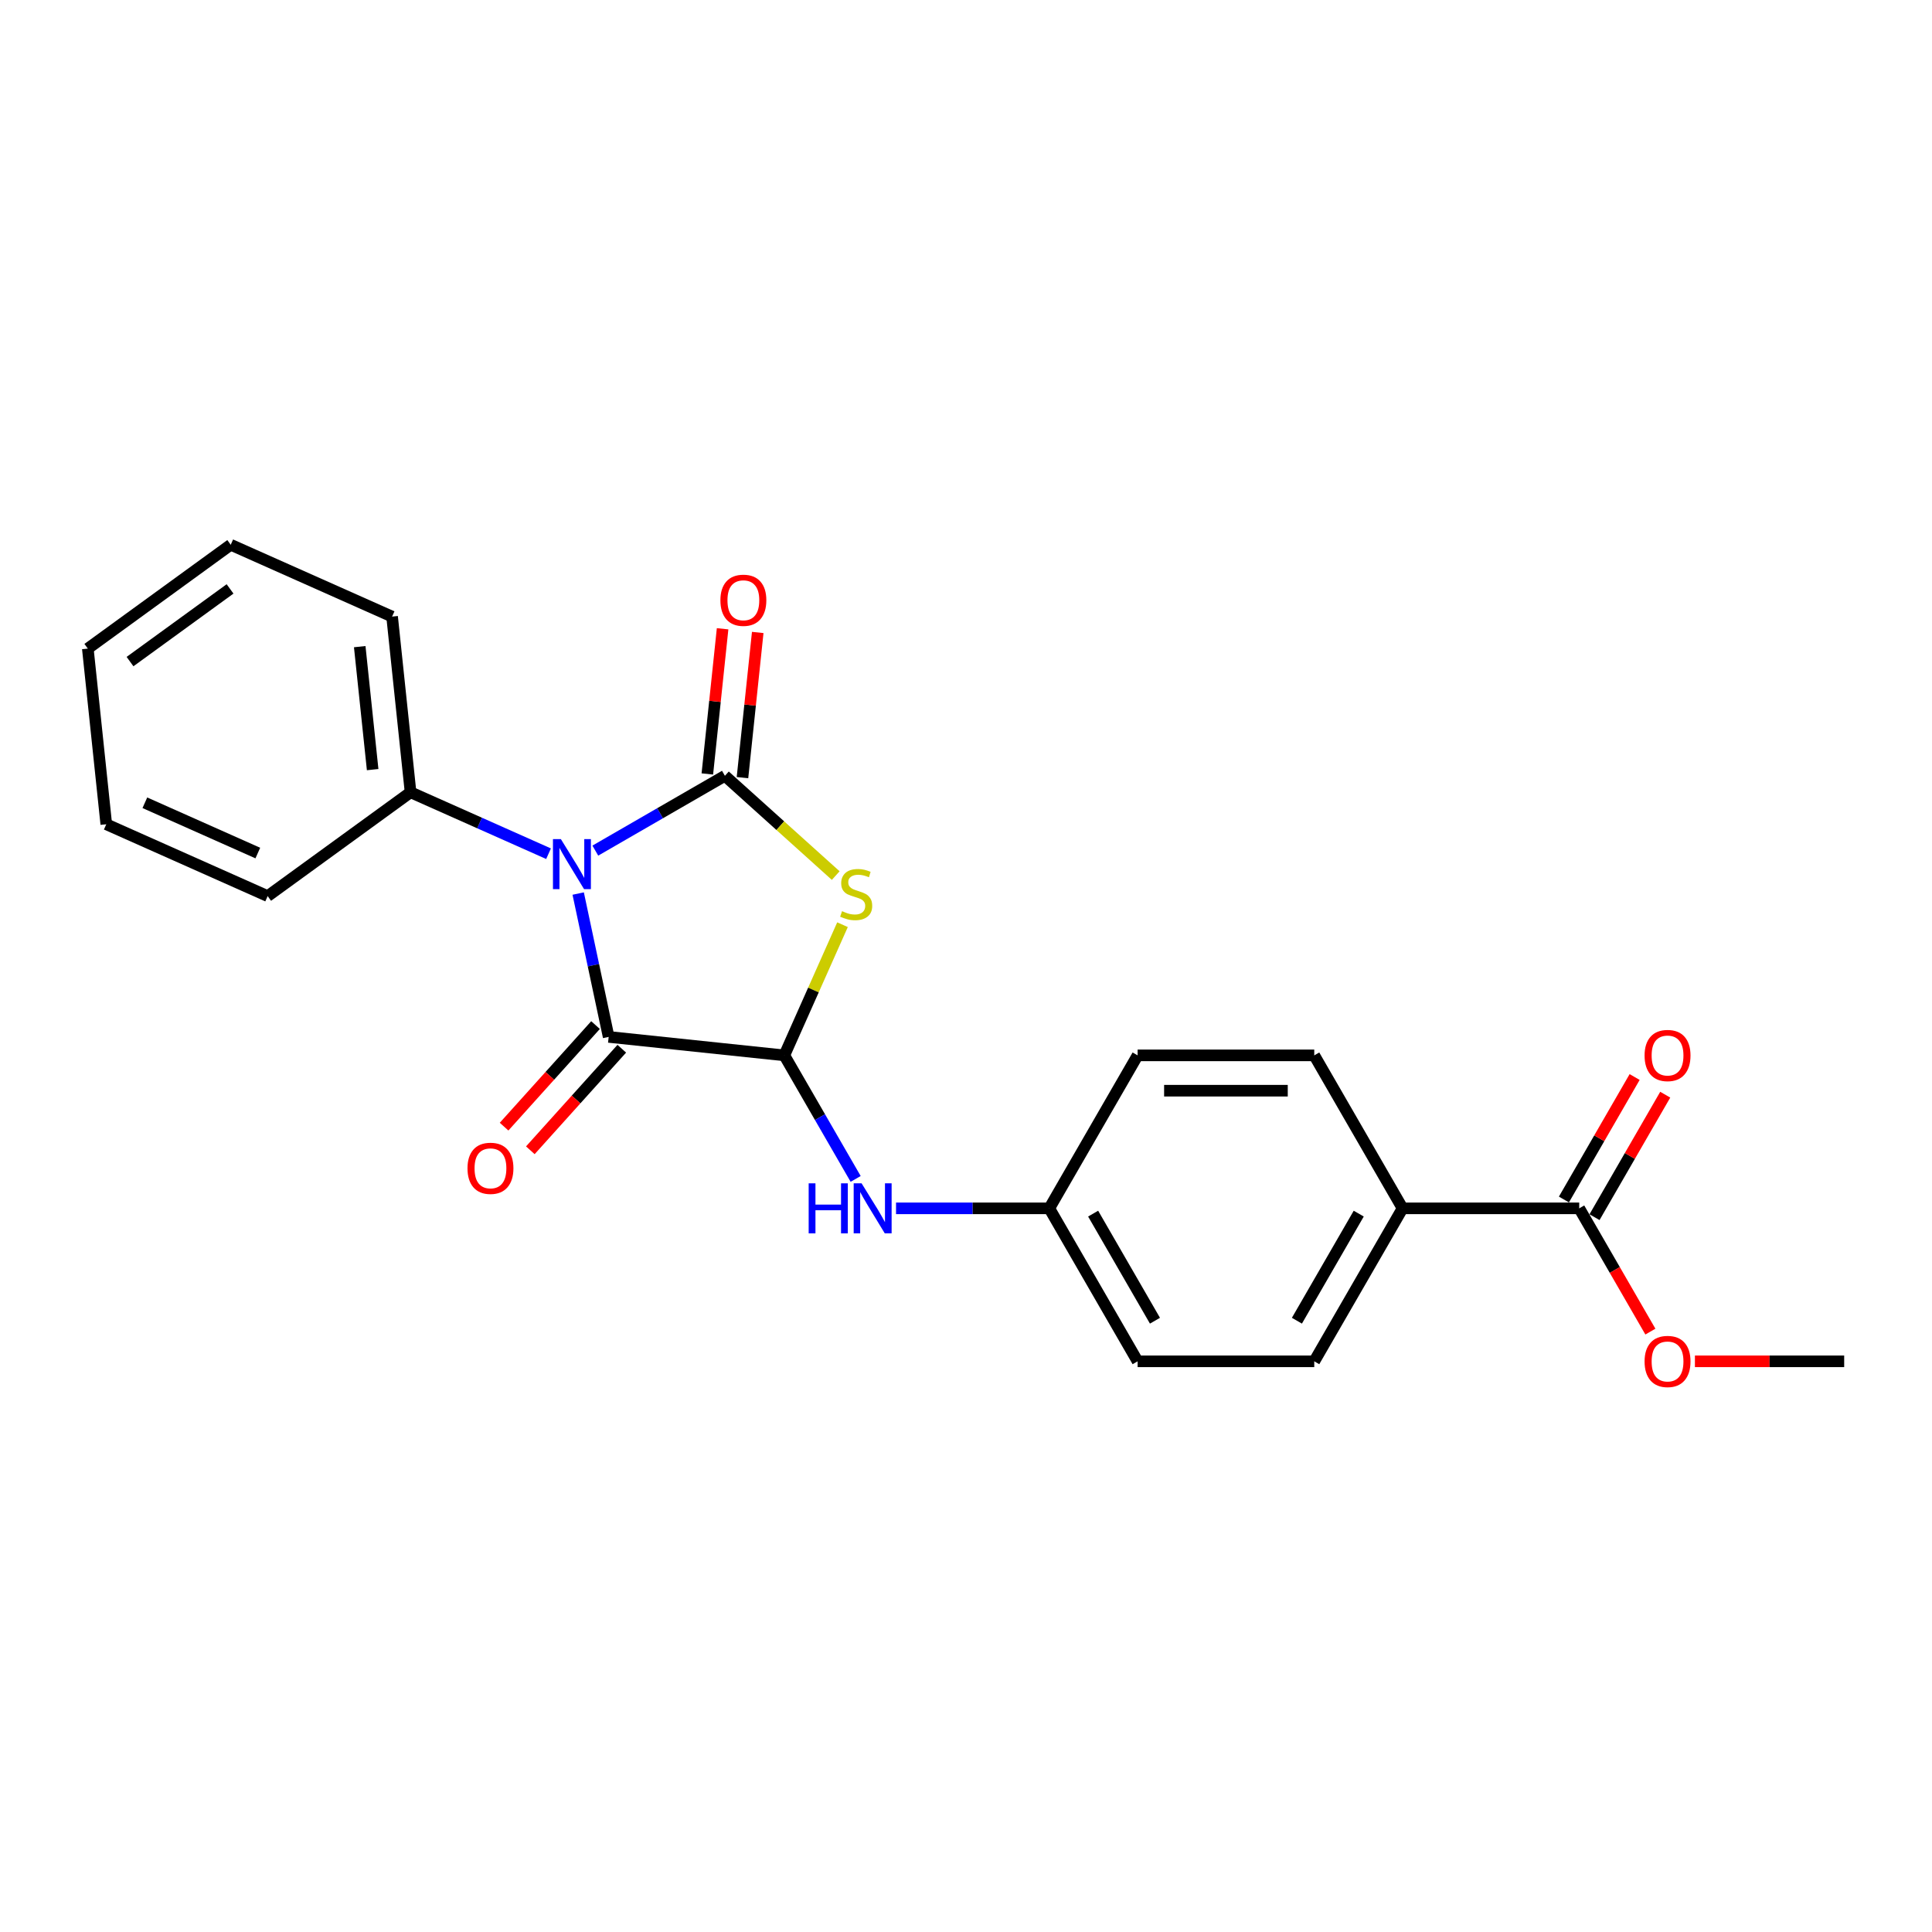 <?xml version='1.0' encoding='iso-8859-1'?>
<svg version='1.1' baseProfile='full'
              xmlns='http://www.w3.org/2000/svg'
                      xmlns:rdkit='http://www.rdkit.org/xml'
                      xmlns:xlink='http://www.w3.org/1999/xlink'
                  xml:space='preserve'
width='1000px' height='1000px' viewBox='0 0 1000 1000'>
<!-- END OF HEADER -->
<rect style='opacity:1.0;fill:#FFFFFF;stroke:none' width='1000' height='1000' x='0' y='0'> </rect>
<path class='bond-0' d='M 308.135,440.279 L 341.673,420.916' style='fill:none;fill-rule:evenodd;stroke:#0000FF;stroke-width:6px;stroke-linecap:butt;stroke-linejoin:miter;stroke-opacity:1' />
<path class='bond-0' d='M 341.673,420.916 L 375.21,401.554' style='fill:none;fill-rule:evenodd;stroke:#000000;stroke-width:6px;stroke-linecap:butt;stroke-linejoin:miter;stroke-opacity:1' />
<path class='bond-2' d='M 299.268,462.501 L 307.153,499.6' style='fill:none;fill-rule:evenodd;stroke:#0000FF;stroke-width:6px;stroke-linecap:butt;stroke-linejoin:miter;stroke-opacity:1' />
<path class='bond-2' d='M 307.153,499.6 L 315.039,536.7' style='fill:none;fill-rule:evenodd;stroke:#000000;stroke-width:6px;stroke-linecap:butt;stroke-linejoin:miter;stroke-opacity:1' />
<path class='bond-6' d='M 283.925,441.879 L 248.215,425.98' style='fill:none;fill-rule:evenodd;stroke:#0000FF;stroke-width:6px;stroke-linecap:butt;stroke-linejoin:miter;stroke-opacity:1' />
<path class='bond-6' d='M 248.215,425.98 L 212.505,410.081' style='fill:none;fill-rule:evenodd;stroke:#000000;stroke-width:6px;stroke-linecap:butt;stroke-linejoin:miter;stroke-opacity:1' />
<path class='bond-1' d='M 375.21,401.554 L 403.889,427.376' style='fill:none;fill-rule:evenodd;stroke:#000000;stroke-width:6px;stroke-linecap:butt;stroke-linejoin:miter;stroke-opacity:1' />
<path class='bond-1' d='M 403.889,427.376 L 432.568,453.199' style='fill:none;fill-rule:evenodd;stroke:#CCCC00;stroke-width:6px;stroke-linecap:butt;stroke-linejoin:miter;stroke-opacity:1' />
<path class='bond-7' d='M 384.303,402.509 L 388.252,364.935' style='fill:none;fill-rule:evenodd;stroke:#000000;stroke-width:6px;stroke-linecap:butt;stroke-linejoin:miter;stroke-opacity:1' />
<path class='bond-7' d='M 388.252,364.935 L 392.201,327.361' style='fill:none;fill-rule:evenodd;stroke:#FF0000;stroke-width:6px;stroke-linecap:butt;stroke-linejoin:miter;stroke-opacity:1' />
<path class='bond-7' d='M 366.117,400.598 L 370.067,363.024' style='fill:none;fill-rule:evenodd;stroke:#000000;stroke-width:6px;stroke-linecap:butt;stroke-linejoin:miter;stroke-opacity:1' />
<path class='bond-7' d='M 370.067,363.024 L 374.016,325.45' style='fill:none;fill-rule:evenodd;stroke:#FF0000;stroke-width:6px;stroke-linecap:butt;stroke-linejoin:miter;stroke-opacity:1' />
<path class='bond-23' d='M 436.081,478.622 L 421.024,512.44' style='fill:none;fill-rule:evenodd;stroke:#CCCC00;stroke-width:6px;stroke-linecap:butt;stroke-linejoin:miter;stroke-opacity:1' />
<path class='bond-23' d='M 421.024,512.44 L 405.968,546.257' style='fill:none;fill-rule:evenodd;stroke:#000000;stroke-width:6px;stroke-linecap:butt;stroke-linejoin:miter;stroke-opacity:1' />
<path class='bond-3' d='M 315.039,536.7 L 405.968,546.257' style='fill:none;fill-rule:evenodd;stroke:#000000;stroke-width:6px;stroke-linecap:butt;stroke-linejoin:miter;stroke-opacity:1' />
<path class='bond-8' d='M 308.245,530.582 L 284.579,556.866' style='fill:none;fill-rule:evenodd;stroke:#000000;stroke-width:6px;stroke-linecap:butt;stroke-linejoin:miter;stroke-opacity:1' />
<path class='bond-8' d='M 284.579,556.866 L 260.913,583.149' style='fill:none;fill-rule:evenodd;stroke:#FF0000;stroke-width:6px;stroke-linecap:butt;stroke-linejoin:miter;stroke-opacity:1' />
<path class='bond-8' d='M 321.834,542.818 L 298.168,569.101' style='fill:none;fill-rule:evenodd;stroke:#000000;stroke-width:6px;stroke-linecap:butt;stroke-linejoin:miter;stroke-opacity:1' />
<path class='bond-8' d='M 298.168,569.101 L 274.502,595.385' style='fill:none;fill-rule:evenodd;stroke:#FF0000;stroke-width:6px;stroke-linecap:butt;stroke-linejoin:miter;stroke-opacity:1' />
<path class='bond-4' d='M 405.968,546.257 L 424.428,578.231' style='fill:none;fill-rule:evenodd;stroke:#000000;stroke-width:6px;stroke-linecap:butt;stroke-linejoin:miter;stroke-opacity:1' />
<path class='bond-4' d='M 424.428,578.231 L 442.888,610.205' style='fill:none;fill-rule:evenodd;stroke:#0000FF;stroke-width:6px;stroke-linecap:butt;stroke-linejoin:miter;stroke-opacity:1' />
<path class='bond-11' d='M 463.788,625.437 L 503.45,625.437' style='fill:none;fill-rule:evenodd;stroke:#0000FF;stroke-width:6px;stroke-linecap:butt;stroke-linejoin:miter;stroke-opacity:1' />
<path class='bond-11' d='M 503.45,625.437 L 543.112,625.437' style='fill:none;fill-rule:evenodd;stroke:#000000;stroke-width:6px;stroke-linecap:butt;stroke-linejoin:miter;stroke-opacity:1' />
<path class='bond-5' d='M 817.401,625.437 L 725.971,625.437' style='fill:none;fill-rule:evenodd;stroke:#000000;stroke-width:6px;stroke-linecap:butt;stroke-linejoin:miter;stroke-opacity:1' />
<path class='bond-10' d='M 825.319,630.009 L 843.621,598.309' style='fill:none;fill-rule:evenodd;stroke:#000000;stroke-width:6px;stroke-linecap:butt;stroke-linejoin:miter;stroke-opacity:1' />
<path class='bond-10' d='M 843.621,598.309 L 861.923,566.609' style='fill:none;fill-rule:evenodd;stroke:#FF0000;stroke-width:6px;stroke-linecap:butt;stroke-linejoin:miter;stroke-opacity:1' />
<path class='bond-10' d='M 809.483,620.866 L 827.785,589.166' style='fill:none;fill-rule:evenodd;stroke:#000000;stroke-width:6px;stroke-linecap:butt;stroke-linejoin:miter;stroke-opacity:1' />
<path class='bond-10' d='M 827.785,589.166 L 846.087,557.466' style='fill:none;fill-rule:evenodd;stroke:#FF0000;stroke-width:6px;stroke-linecap:butt;stroke-linejoin:miter;stroke-opacity:1' />
<path class='bond-14' d='M 817.401,625.437 L 835.819,657.338' style='fill:none;fill-rule:evenodd;stroke:#000000;stroke-width:6px;stroke-linecap:butt;stroke-linejoin:miter;stroke-opacity:1' />
<path class='bond-14' d='M 835.819,657.338 L 854.237,689.239' style='fill:none;fill-rule:evenodd;stroke:#FF0000;stroke-width:6px;stroke-linecap:butt;stroke-linejoin:miter;stroke-opacity:1' />
<path class='bond-17' d='M 212.505,410.081 L 202.948,319.152' style='fill:none;fill-rule:evenodd;stroke:#000000;stroke-width:6px;stroke-linecap:butt;stroke-linejoin:miter;stroke-opacity:1' />
<path class='bond-17' d='M 192.885,398.353 L 186.196,334.703' style='fill:none;fill-rule:evenodd;stroke:#000000;stroke-width:6px;stroke-linecap:butt;stroke-linejoin:miter;stroke-opacity:1' />
<path class='bond-18' d='M 212.505,410.081 L 138.537,463.822' style='fill:none;fill-rule:evenodd;stroke:#000000;stroke-width:6px;stroke-linecap:butt;stroke-linejoin:miter;stroke-opacity:1' />
<path class='bond-9' d='M 725.971,625.437 L 680.257,704.618' style='fill:none;fill-rule:evenodd;stroke:#000000;stroke-width:6px;stroke-linecap:butt;stroke-linejoin:miter;stroke-opacity:1' />
<path class='bond-9' d='M 703.278,628.171 L 671.278,683.598' style='fill:none;fill-rule:evenodd;stroke:#000000;stroke-width:6px;stroke-linecap:butt;stroke-linejoin:miter;stroke-opacity:1' />
<path class='bond-25' d='M 725.971,625.437 L 680.257,546.257' style='fill:none;fill-rule:evenodd;stroke:#000000;stroke-width:6px;stroke-linecap:butt;stroke-linejoin:miter;stroke-opacity:1' />
<path class='bond-15' d='M 543.112,625.437 L 588.827,546.257' style='fill:none;fill-rule:evenodd;stroke:#000000;stroke-width:6px;stroke-linecap:butt;stroke-linejoin:miter;stroke-opacity:1' />
<path class='bond-16' d='M 543.112,625.437 L 588.827,704.618' style='fill:none;fill-rule:evenodd;stroke:#000000;stroke-width:6px;stroke-linecap:butt;stroke-linejoin:miter;stroke-opacity:1' />
<path class='bond-16' d='M 565.806,628.171 L 597.806,683.598' style='fill:none;fill-rule:evenodd;stroke:#000000;stroke-width:6px;stroke-linecap:butt;stroke-linejoin:miter;stroke-opacity:1' />
<path class='bond-12' d='M 680.257,704.618 L 588.827,704.618' style='fill:none;fill-rule:evenodd;stroke:#000000;stroke-width:6px;stroke-linecap:butt;stroke-linejoin:miter;stroke-opacity:1' />
<path class='bond-13' d='M 680.257,546.257 L 588.827,546.257' style='fill:none;fill-rule:evenodd;stroke:#000000;stroke-width:6px;stroke-linecap:butt;stroke-linejoin:miter;stroke-opacity:1' />
<path class='bond-13' d='M 666.542,564.543 L 602.541,564.543' style='fill:none;fill-rule:evenodd;stroke:#000000;stroke-width:6px;stroke-linecap:butt;stroke-linejoin:miter;stroke-opacity:1' />
<path class='bond-19' d='M 877.287,704.618 L 915.916,704.618' style='fill:none;fill-rule:evenodd;stroke:#FF0000;stroke-width:6px;stroke-linecap:butt;stroke-linejoin:miter;stroke-opacity:1' />
<path class='bond-19' d='M 915.916,704.618 L 954.545,704.618' style='fill:none;fill-rule:evenodd;stroke:#000000;stroke-width:6px;stroke-linecap:butt;stroke-linejoin:miter;stroke-opacity:1' />
<path class='bond-21' d='M 202.948,319.152 L 119.423,281.964' style='fill:none;fill-rule:evenodd;stroke:#000000;stroke-width:6px;stroke-linecap:butt;stroke-linejoin:miter;stroke-opacity:1' />
<path class='bond-20' d='M 138.537,463.822 L 55.011,426.634' style='fill:none;fill-rule:evenodd;stroke:#000000;stroke-width:6px;stroke-linecap:butt;stroke-linejoin:miter;stroke-opacity:1' />
<path class='bond-20' d='M 133.445,441.538 L 74.978,415.507' style='fill:none;fill-rule:evenodd;stroke:#000000;stroke-width:6px;stroke-linecap:butt;stroke-linejoin:miter;stroke-opacity:1' />
<path class='bond-22' d='M 55.011,426.634 L 45.455,335.705' style='fill:none;fill-rule:evenodd;stroke:#000000;stroke-width:6px;stroke-linecap:butt;stroke-linejoin:miter;stroke-opacity:1' />
<path class='bond-24' d='M 119.423,281.964 L 45.455,335.705' style='fill:none;fill-rule:evenodd;stroke:#000000;stroke-width:6px;stroke-linecap:butt;stroke-linejoin:miter;stroke-opacity:1' />
<path class='bond-24' d='M 119.076,304.819 L 67.298,342.438' style='fill:none;fill-rule:evenodd;stroke:#000000;stroke-width:6px;stroke-linecap:butt;stroke-linejoin:miter;stroke-opacity:1' />
<path  class='atom-0' d='M 290.306 434.322
L 298.791 448.036
Q 299.632 449.39, 300.985 451.84
Q 302.338 454.29, 302.412 454.436
L 302.412 434.322
L 305.849 434.322
L 305.849 460.215
L 302.302 460.215
L 293.196 445.22
Q 292.135 443.465, 291.001 441.453
Q 289.904 439.442, 289.575 438.82
L 289.575 460.215
L 286.21 460.215
L 286.21 434.322
L 290.306 434.322
' fill='#0000FF'/>
<path  class='atom-2' d='M 435.841 471.619
Q 436.134 471.729, 437.341 472.241
Q 438.548 472.753, 439.864 473.082
Q 441.217 473.374, 442.534 473.374
Q 444.984 473.374, 446.411 472.204
Q 447.837 470.997, 447.837 468.913
Q 447.837 467.486, 447.105 466.609
Q 446.411 465.731, 445.313 465.255
Q 444.216 464.78, 442.388 464.231
Q 440.084 463.536, 438.694 462.878
Q 437.341 462.22, 436.353 460.83
Q 435.402 459.44, 435.402 457.1
Q 435.402 453.845, 437.597 451.834
Q 439.828 449.822, 444.216 449.822
Q 447.215 449.822, 450.616 451.248
L 449.775 454.064
Q 446.667 452.784, 444.326 452.784
Q 441.802 452.784, 440.413 453.845
Q 439.023 454.869, 439.06 456.661
Q 439.06 458.051, 439.754 458.892
Q 440.486 459.733, 441.51 460.208
Q 442.57 460.684, 444.326 461.232
Q 446.667 461.964, 448.056 462.695
Q 449.446 463.427, 450.433 464.926
Q 451.457 466.389, 451.457 468.913
Q 451.457 472.497, 449.044 474.435
Q 446.667 476.337, 442.68 476.337
Q 440.376 476.337, 438.621 475.825
Q 436.902 475.349, 434.854 474.508
L 435.841 471.619
' fill='#CCCC00'/>
<path  class='atom-5' d='M 418.567 612.491
L 422.078 612.491
L 422.078 623.499
L 435.317 623.499
L 435.317 612.491
L 438.828 612.491
L 438.828 638.384
L 435.317 638.384
L 435.317 626.425
L 422.078 626.425
L 422.078 638.384
L 418.567 638.384
L 418.567 612.491
' fill='#0000FF'/>
<path  class='atom-5' d='M 445.959 612.491
L 454.444 626.205
Q 455.285 627.559, 456.638 630.009
Q 457.991 632.459, 458.064 632.605
L 458.064 612.491
L 461.502 612.491
L 461.502 638.384
L 457.955 638.384
L 448.848 623.389
Q 447.788 621.634, 446.654 619.622
Q 445.557 617.611, 445.228 616.989
L 445.228 638.384
L 441.863 638.384
L 441.863 612.491
L 445.959 612.491
' fill='#0000FF'/>
<path  class='atom-8' d='M 372.881 310.698
Q 372.881 304.481, 375.953 301.006
Q 379.025 297.532, 384.767 297.532
Q 390.509 297.532, 393.581 301.006
Q 396.653 304.481, 396.653 310.698
Q 396.653 316.988, 393.544 320.572
Q 390.436 324.12, 384.767 324.12
Q 379.062 324.12, 375.953 320.572
Q 372.881 317.025, 372.881 310.698
M 384.767 321.194
Q 388.717 321.194, 390.838 318.561
Q 392.996 315.891, 392.996 310.698
Q 392.996 305.614, 390.838 303.054
Q 388.717 300.458, 384.767 300.458
Q 380.817 300.458, 378.66 303.018
Q 376.539 305.578, 376.539 310.698
Q 376.539 315.928, 378.66 318.561
Q 380.817 321.194, 384.767 321.194
' fill='#FF0000'/>
<path  class='atom-9' d='M 241.975 604.719
Q 241.975 598.501, 245.047 595.027
Q 248.119 591.553, 253.861 591.553
Q 259.603 591.553, 262.675 595.027
Q 265.747 598.501, 265.747 604.719
Q 265.747 611.009, 262.638 614.593
Q 259.529 618.14, 253.861 618.14
Q 248.156 618.14, 245.047 614.593
Q 241.975 611.046, 241.975 604.719
M 253.861 615.215
Q 257.811 615.215, 259.932 612.582
Q 262.089 609.912, 262.089 604.719
Q 262.089 599.635, 259.932 597.075
Q 257.811 594.478, 253.861 594.478
Q 249.911 594.478, 247.753 597.039
Q 245.632 599.599, 245.632 604.719
Q 245.632 609.948, 247.753 612.582
Q 249.911 615.215, 253.861 615.215
' fill='#FF0000'/>
<path  class='atom-11' d='M 851.23 546.33
Q 851.23 540.113, 854.302 536.639
Q 857.374 533.164, 863.116 533.164
Q 868.858 533.164, 871.93 536.639
Q 875.002 540.113, 875.002 546.33
Q 875.002 552.621, 871.893 556.205
Q 868.784 559.752, 863.116 559.752
Q 857.411 559.752, 854.302 556.205
Q 851.23 552.657, 851.23 546.33
M 863.116 556.826
Q 867.066 556.826, 869.187 554.193
Q 871.345 551.523, 871.345 546.33
Q 871.345 541.247, 869.187 538.687
Q 867.066 536.09, 863.116 536.09
Q 859.166 536.09, 857.008 538.65
Q 854.887 541.21, 854.887 546.33
Q 854.887 551.56, 857.008 554.193
Q 859.166 556.826, 863.116 556.826
' fill='#FF0000'/>
<path  class='atom-15' d='M 851.23 704.691
Q 851.23 698.474, 854.302 694.999
Q 857.374 691.525, 863.116 691.525
Q 868.858 691.525, 871.93 694.999
Q 875.002 698.474, 875.002 704.691
Q 875.002 710.981, 871.893 714.565
Q 868.784 718.113, 863.116 718.113
Q 857.411 718.113, 854.302 714.565
Q 851.23 711.018, 851.23 704.691
M 863.116 715.187
Q 867.066 715.187, 869.187 712.554
Q 871.345 709.884, 871.345 704.691
Q 871.345 699.607, 869.187 697.047
Q 867.066 694.451, 863.116 694.451
Q 859.166 694.451, 857.008 697.011
Q 854.887 699.571, 854.887 704.691
Q 854.887 709.921, 857.008 712.554
Q 859.166 715.187, 863.116 715.187
' fill='#FF0000'/>
</svg>

